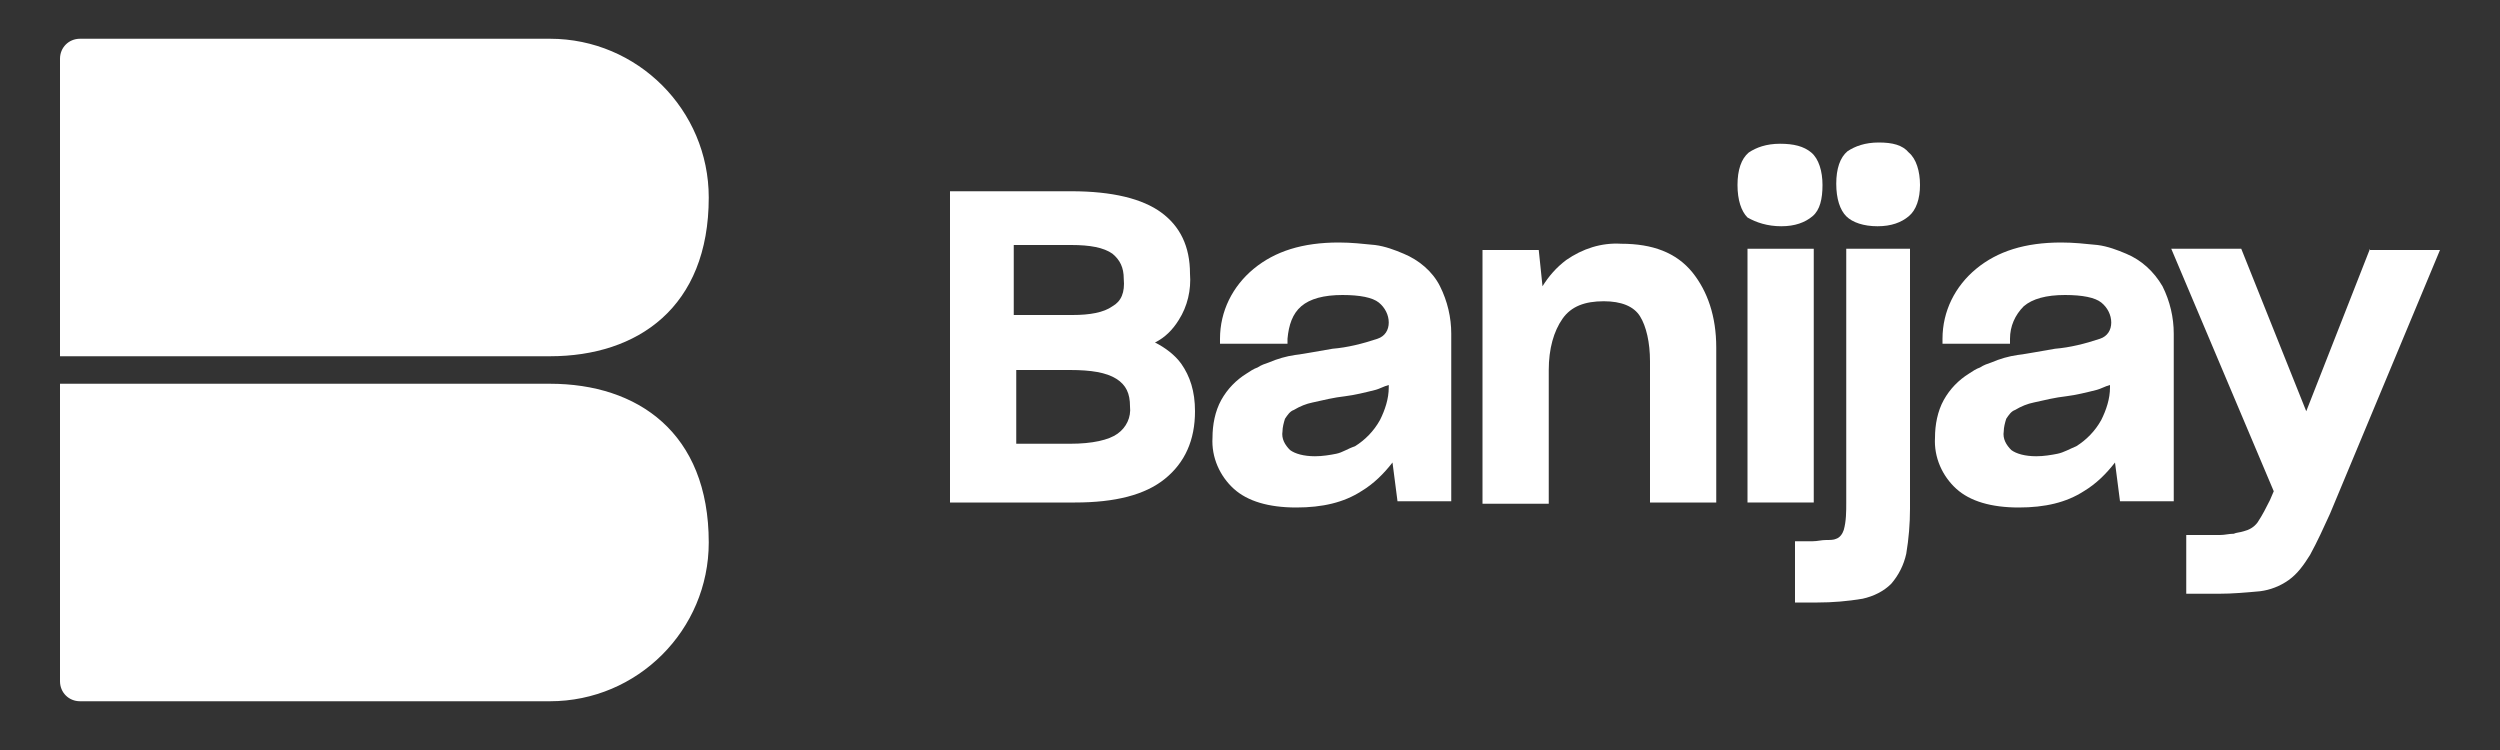<?xml version="1.0" encoding="UTF-8"?> <svg xmlns="http://www.w3.org/2000/svg" xmlns:xlink="http://www.w3.org/1999/xlink" version="1.1" id="Layer_1" x="0px" y="0px" viewBox="0 0 200 60" style="enable-background:new 0 0 200 60;" xml:space="preserve"><rect x="0" y="0" width="200" height="60" fill="#333333" stroke="none"/> <style type="text/css"> .st0{fill:#FFFFFF;} </style> <g id="Layer_2_00000063613844043813072110000003032110855596588478_"> <g id="Banijay_Logo"> <path class="st0" d="M92.4,27.4c0.8-0.4,1.4-1,1.9-1.8c0.7-1.1,1-2.4,0.9-3.7c0-2.2-0.8-3.8-2.3-4.9s-3.9-1.7-7.2-1.7H76v24.9h10 c3.2,0,5.6-0.6,7.2-1.9c1.6-1.3,2.4-3.1,2.4-5.4c0-1.6-0.4-2.8-1.1-3.8C94,28.4,93.2,27.8,92.4,27.4z M89,24.5 c-0.7,0.5-1.8,0.7-3.2,0.7h-4.7v-5.6h4.6c1.5,0,2.6,0.2,3.3,0.7c0.6,0.5,0.9,1.1,0.9,2C90,23.4,89.7,24.1,89,24.5L89,24.5z M81.2,29.6h4.4c1.7,0,2.9,0.2,3.7,0.7c0.8,0.5,1.1,1.2,1.1,2.2c0.1,0.9-0.3,1.7-1,2.2c-0.7,0.5-2,0.8-3.8,0.8h-4.3V29.6z"></path> <path class="st0" d="M112.3,20.3c-0.7-0.3-1.5-0.6-2.3-0.7c-1-0.1-1.9-0.2-2.9-0.2c-2.9,0-5.1,0.7-6.8,2.1 c-1.7,1.4-2.7,3.4-2.7,5.6l0,0.4h5.4l0-0.4c0.1-1.1,0.4-2,1.1-2.6c0.7-0.6,1.8-0.9,3.3-0.9c1.4,0,2.4,0.2,2.9,0.6 c0.5,0.4,0.8,1,0.8,1.6c0,0.6-0.3,1.1-0.9,1.3c-1.2,0.4-2.4,0.7-3.6,0.8c-1.2,0.2-2.2,0.4-3,0.5c-0.7,0.1-1.4,0.3-2.1,0.6 c-0.3,0.1-0.6,0.2-0.9,0.4c-0.3,0.1-0.6,0.3-0.9,0.5c-0.8,0.5-1.5,1.2-2,2.1c-0.5,0.9-0.7,2-0.7,3c-0.1,1.6,0.6,3.1,1.7,4.1 c1.1,1,2.8,1.5,5,1.5c2.1,0,3.8-0.4,5.2-1.3c1-0.6,1.8-1.4,2.5-2.3l0.4,3.1h4.3V26.7c0-1.3-0.3-2.6-0.9-3.8 C114.6,21.7,113.5,20.8,112.3,20.3z M106.9,36.3c-0.5,0.1-1.1,0.2-1.7,0.2c-0.9,0-1.6-0.2-2-0.5c-0.4-0.4-0.7-0.9-0.6-1.5 c0-0.3,0.1-0.7,0.2-1c0.2-0.3,0.4-0.6,0.7-0.7c0.5-0.3,1-0.5,1.5-0.6c0.9-0.2,1.7-0.4,2.6-0.5c0.8-0.1,1.6-0.3,2.4-0.5 c0.4-0.1,0.7-0.3,1.1-0.4V31c0,0.9-0.3,1.8-0.7,2.6c-0.5,0.9-1.2,1.6-2,2.1C107.8,35.9,107.4,36.2,106.9,36.3L106.9,36.3z"></path> <path class="st0" d="M129.7,19.5c-1.6-0.1-3.1,0.4-4.4,1.3c-0.8,0.6-1.4,1.3-1.9,2.1l-0.3-2.9h-4.5v20.3h5.3V29.6 c0-1.7,0.4-3.1,1.1-4.1s1.8-1.4,3.3-1.4c1.4,0,2.4,0.4,2.9,1.2c0.5,0.8,0.8,2.1,0.8,3.6v11.3h5.3V27.8c0-2.5-0.7-4.5-1.9-6 C134.1,20.2,132.2,19.5,129.7,19.5z"></path> <path class="st0" d="M142.5,18.1c1.1,0,1.9-0.3,2.5-0.8c0.6-0.5,0.8-1.4,0.8-2.5s-0.3-2.1-0.9-2.6c-0.6-0.5-1.4-0.7-2.5-0.7 s-1.9,0.3-2.5,0.7c-0.6,0.5-0.9,1.4-0.9,2.6s0.3,2.1,0.8,2.6C140.5,17.8,141.4,18.1,142.5,18.1z"></path> <rect x="139.8" y="19.9" class="st0" width="5.3" height="20.3"></rect> <path class="st0" d="M147.7,40.2c0,0.7,0,1.5-0.2,2.2c-0.1,0.3-0.3,0.6-0.6,0.7c-0.2,0.1-0.5,0.1-0.8,0.1c-0.4,0-0.7,0.1-1.1,0.1 h-1.4v4.9h1.8c1.2,0,2.4-0.1,3.6-0.3c0.9-0.2,1.7-0.6,2.3-1.2c0.6-0.7,1-1.5,1.2-2.4c0.2-1.2,0.3-2.4,0.3-3.6V19.9h-5.1V40.2z"></path> <path class="st0" d="M150.3,11.4c-1.1,0-1.9,0.3-2.5,0.7c-0.6,0.5-0.9,1.4-0.9,2.6s0.3,2.1,0.8,2.6c0.5,0.5,1.4,0.8,2.5,0.8 c1.1,0,1.9-0.3,2.5-0.8c0.6-0.5,0.9-1.4,0.9-2.5s-0.3-2.1-0.9-2.6C152.2,11.6,151.4,11.4,150.3,11.4z"></path> <path class="st0" d="M170.1,20.3c-0.7-0.3-1.5-0.6-2.3-0.7c-1-0.1-1.9-0.2-2.9-0.2c-2.9,0-5.1,0.7-6.8,2.1 c-1.7,1.4-2.7,3.4-2.7,5.6l0,0.4h5.4l0-0.4c0-1,0.4-1.9,1.1-2.6c0.7-0.6,1.8-0.9,3.3-0.9c1.4,0,2.4,0.2,2.9,0.6 c0.5,0.4,0.8,1,0.8,1.6c0,0.6-0.3,1.1-0.9,1.3c-1.2,0.4-2.4,0.7-3.6,0.8c-1.2,0.2-2.2,0.4-3,0.5c-0.7,0.1-1.4,0.3-2.1,0.6 c-0.3,0.1-0.6,0.2-0.9,0.4c-0.3,0.1-0.6,0.3-0.9,0.5c-0.8,0.5-1.5,1.2-2,2.1c-0.5,0.9-0.7,2-0.7,3c-0.1,1.6,0.6,3.1,1.7,4.1 c1.1,1,2.8,1.5,5,1.5c2.1,0,3.8-0.4,5.2-1.3c1-0.6,1.8-1.4,2.5-2.3l0.4,3.1h4.3V26.7c0-1.3-0.3-2.6-0.9-3.8 C172.3,21.7,171.3,20.8,170.1,20.3z M164.6,36.3c-0.5,0.1-1.1,0.2-1.7,0.2c-0.9,0-1.6-0.2-2-0.5c-0.4-0.4-0.7-0.9-0.6-1.5 c0-0.3,0.1-0.7,0.2-1c0.2-0.3,0.4-0.6,0.7-0.7c0.5-0.3,1-0.5,1.5-0.6c0.9-0.2,1.7-0.4,2.6-0.5c0.8-0.1,1.6-0.3,2.4-0.5 c0.4-0.1,0.7-0.3,1.1-0.4V31c0,0.9-0.3,1.8-0.7,2.6c-0.5,0.9-1.2,1.6-2,2.1C165.6,35.9,165.1,36.2,164.6,36.3L164.6,36.3z"></path> <path class="st0" d="M189.6,19.9l-5.1,13l-5.2-13h-5.6l8.2,19.4l-0.3,0.7c-0.3,0.6-0.6,1.2-1,1.8c-0.3,0.4-0.7,0.6-1.1,0.7 c-0.3,0.1-0.6,0.1-0.8,0.2c-0.4,0-0.7,0.1-1.1,0.1h-2.7v4.7h2.6c1.1,0,2.2-0.1,3.3-0.2c0.8-0.1,1.6-0.4,2.3-0.9 c0.7-0.5,1.2-1.2,1.7-2c0.6-1.1,1.1-2.2,1.6-3.3l8.8-21.1H189.6z"></path> <path class="st0" d="M44,28.5H4.8V4.7c0-0.9,0.7-1.6,1.6-1.6c0,0,0,0,0,0H44c7,0,12.7,5.7,12.7,12.7l0,0l0,0 C56.7,24.6,51,28.5,44,28.5z"></path> <path class="st0" d="M44,30.7H4.8v23.8c0,0.9,0.7,1.6,1.6,1.6H44c7,0,12.7-5.7,12.7-12.7v0l0,0C56.7,34.6,51,30.7,44,30.7z"></path> </g> </g> </svg> 